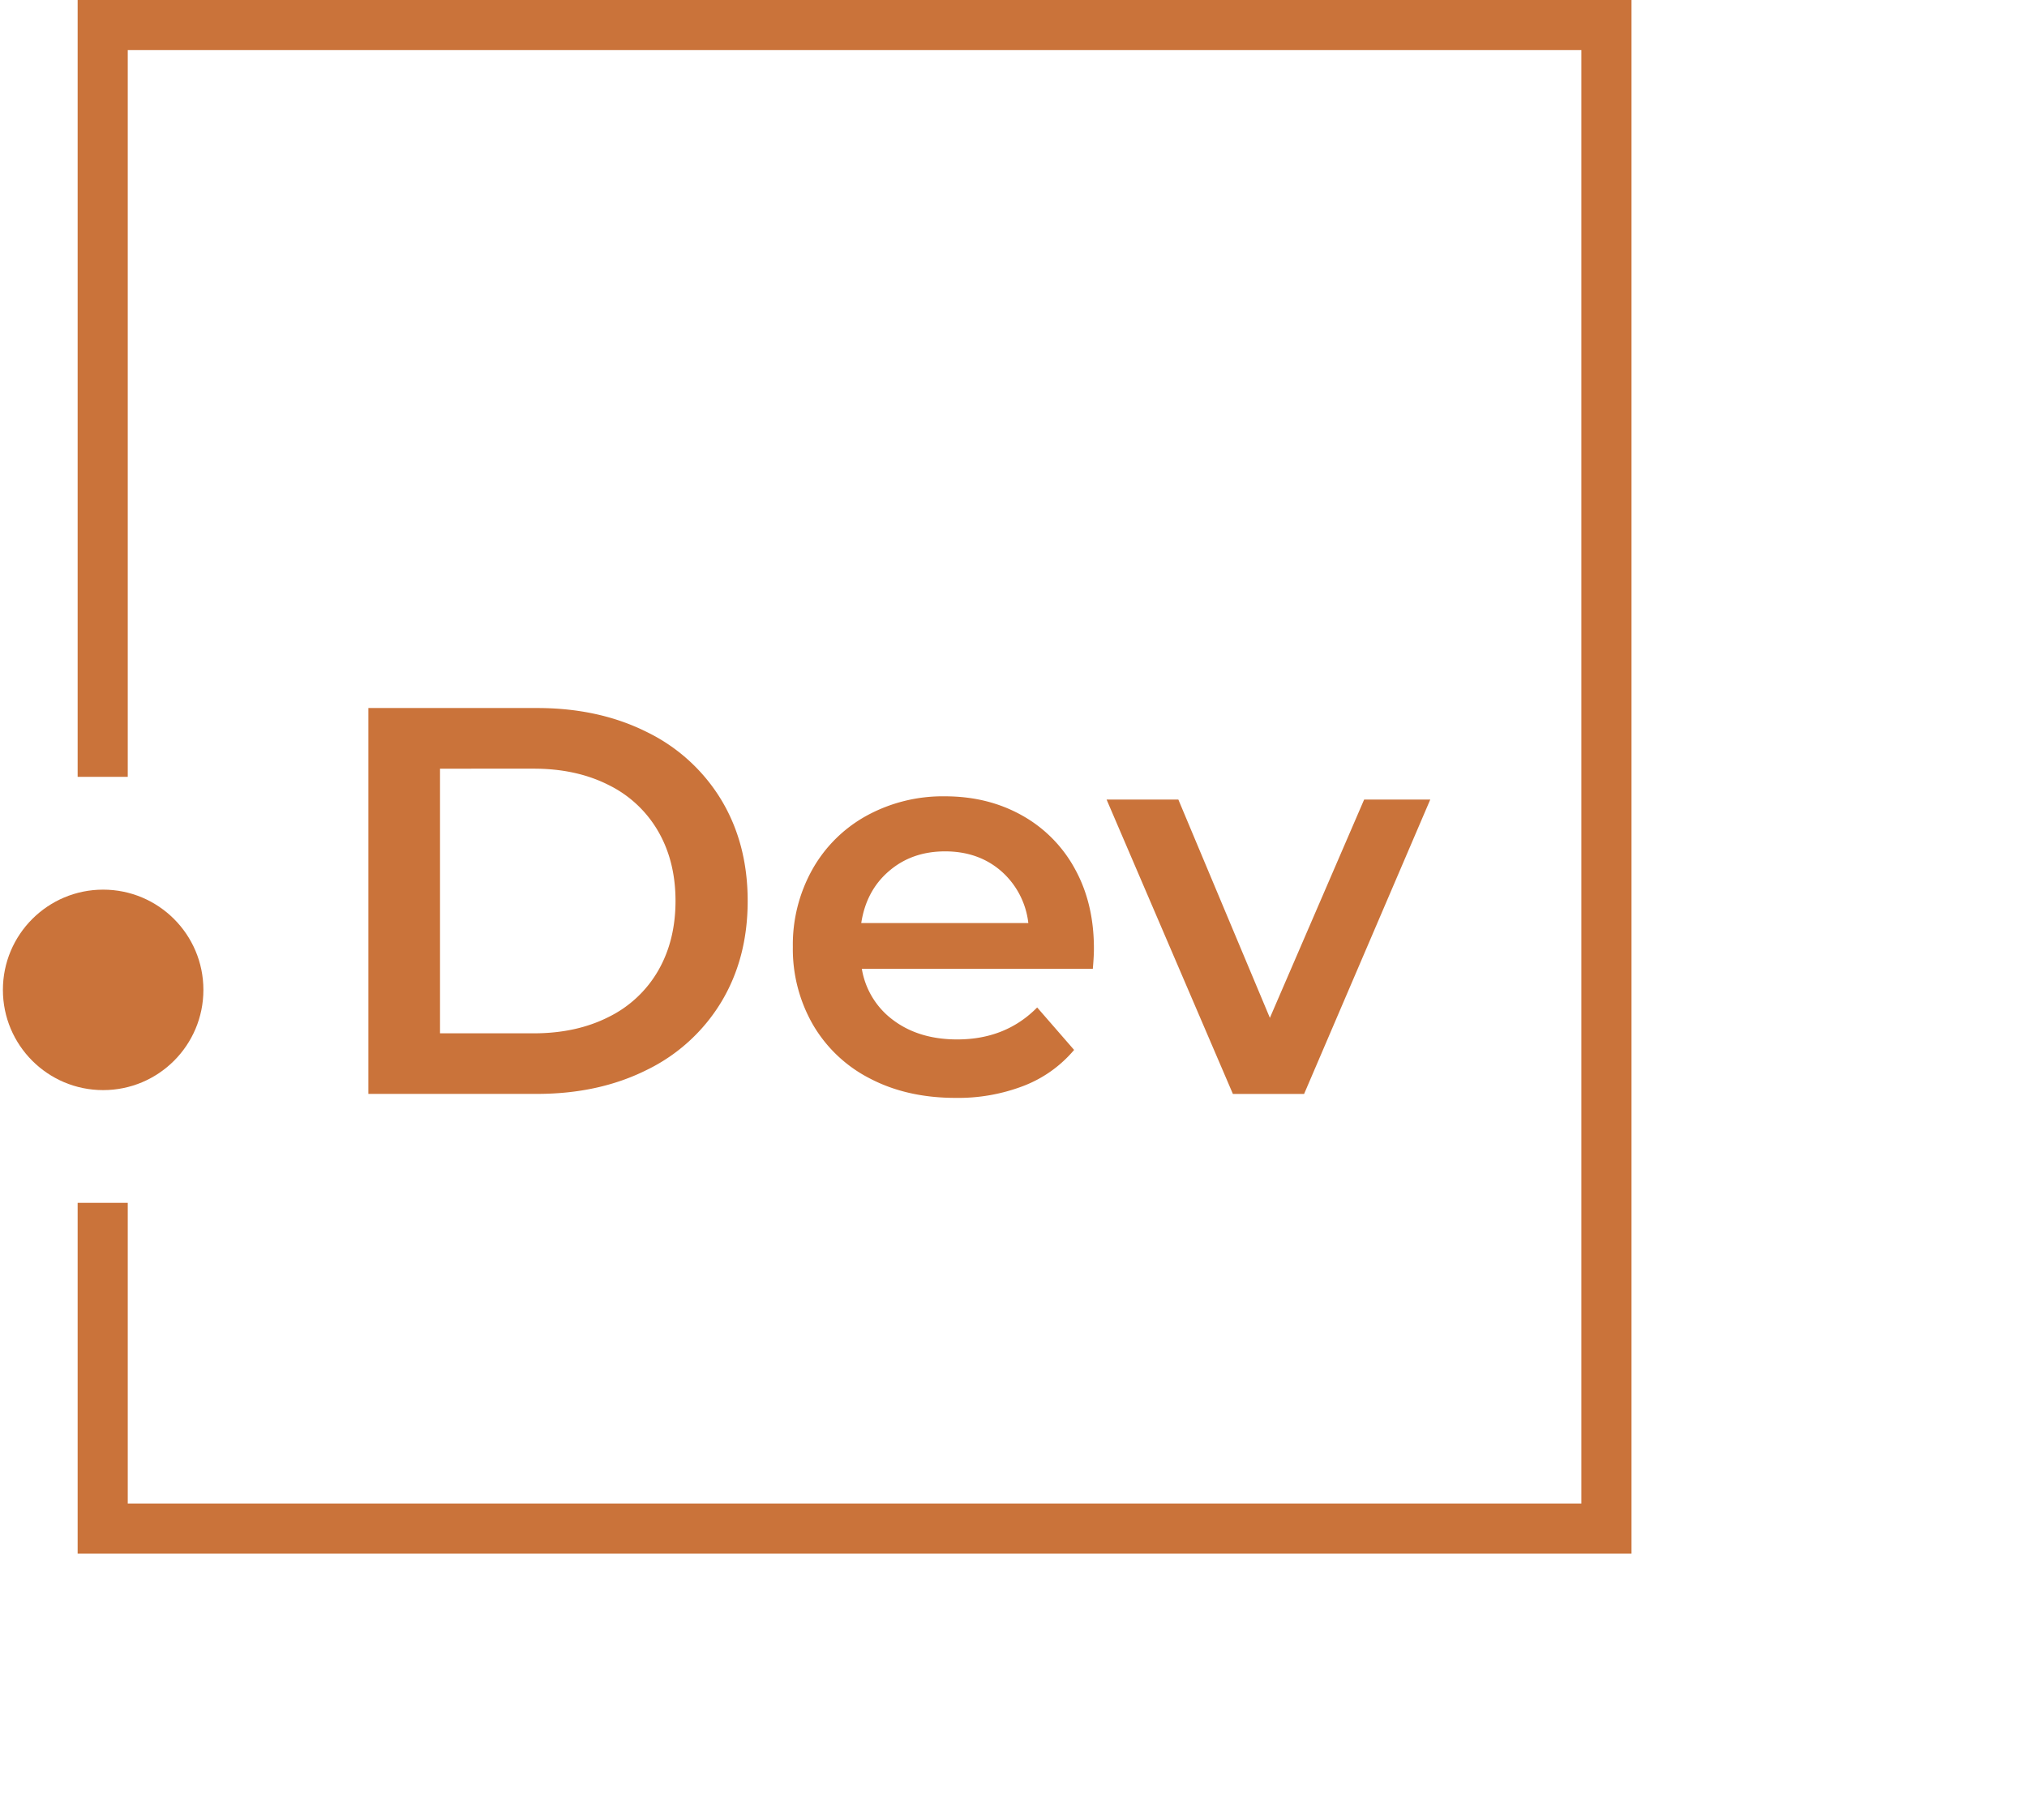 <svg id="Calque_1" data-name="Calque 1" xmlns="http://www.w3.org/2000/svg" viewBox="0 0 803.34 721.29"><defs><style>.cls-1{fill:#ca733a;}</style></defs><title>icon-pointco-group-white</title><path class="cls-1" d="M146,280.64h66.86q24.48,0,43.49,9.51A70.5,70.5,0,0,1,285.83,317q10.49,17.39,10.49,40.11t-10.49,40.1a70.45,70.45,0,0,1-29.5,26.88q-19,9.5-43.49,9.5H146Zm65.56,128.94q16.83,0,29.6-6.45a46.11,46.11,0,0,0,19.67-18.36q6.88-11.91,6.89-27.64t-6.89-27.65a46.15,46.15,0,0,0-19.67-18.35q-12.78-6.45-29.6-6.45H174.39v104.9Z"/><path class="cls-1" d="M433.11,384H341.56a31.65,31.65,0,0,0,12.56,20.44Q364.29,412,379.37,412q19.2,0,31.68-12.67l14.64,16.83a49.29,49.29,0,0,1-19.89,14.2,72.09,72.09,0,0,1-27.09,4.81q-19.23,0-33.88-7.65a55.07,55.07,0,0,1-22.61-21.31,60.09,60.09,0,0,1-8-30.91,61,61,0,0,1,7.75-30.7,55,55,0,0,1,21.54-21.31,62.79,62.79,0,0,1,31-7.65q17,0,30.48,7.54a53.44,53.44,0,0,1,21,21.19q7.56,13.67,7.55,31.58Q433.56,378.76,433.11,384Zm-80.73-38.77q-9.09,7.75-11.05,20.65h66.22a32.22,32.22,0,0,0-10.72-20.56q-9-7.85-22.27-7.86Q361.44,337.46,352.38,345.23Z"/><path class="cls-1" d="M566.84,316.92l-50,116.69H488.62L438.56,316.92H467l36.28,86.53,37.36-86.53Z"/><circle class="cls-1" cx="40.88" cy="392.36" r="39.73"/><polygon class="cls-1" points="646.6 615.83 30.77 615.83 30.77 476.77 50.63 476.77 50.63 595.96 626.73 595.96 626.73 19.86 50.63 19.86 50.63 307.92 30.77 307.92 30.77 0 646.6 0 646.6 615.83"/></svg>